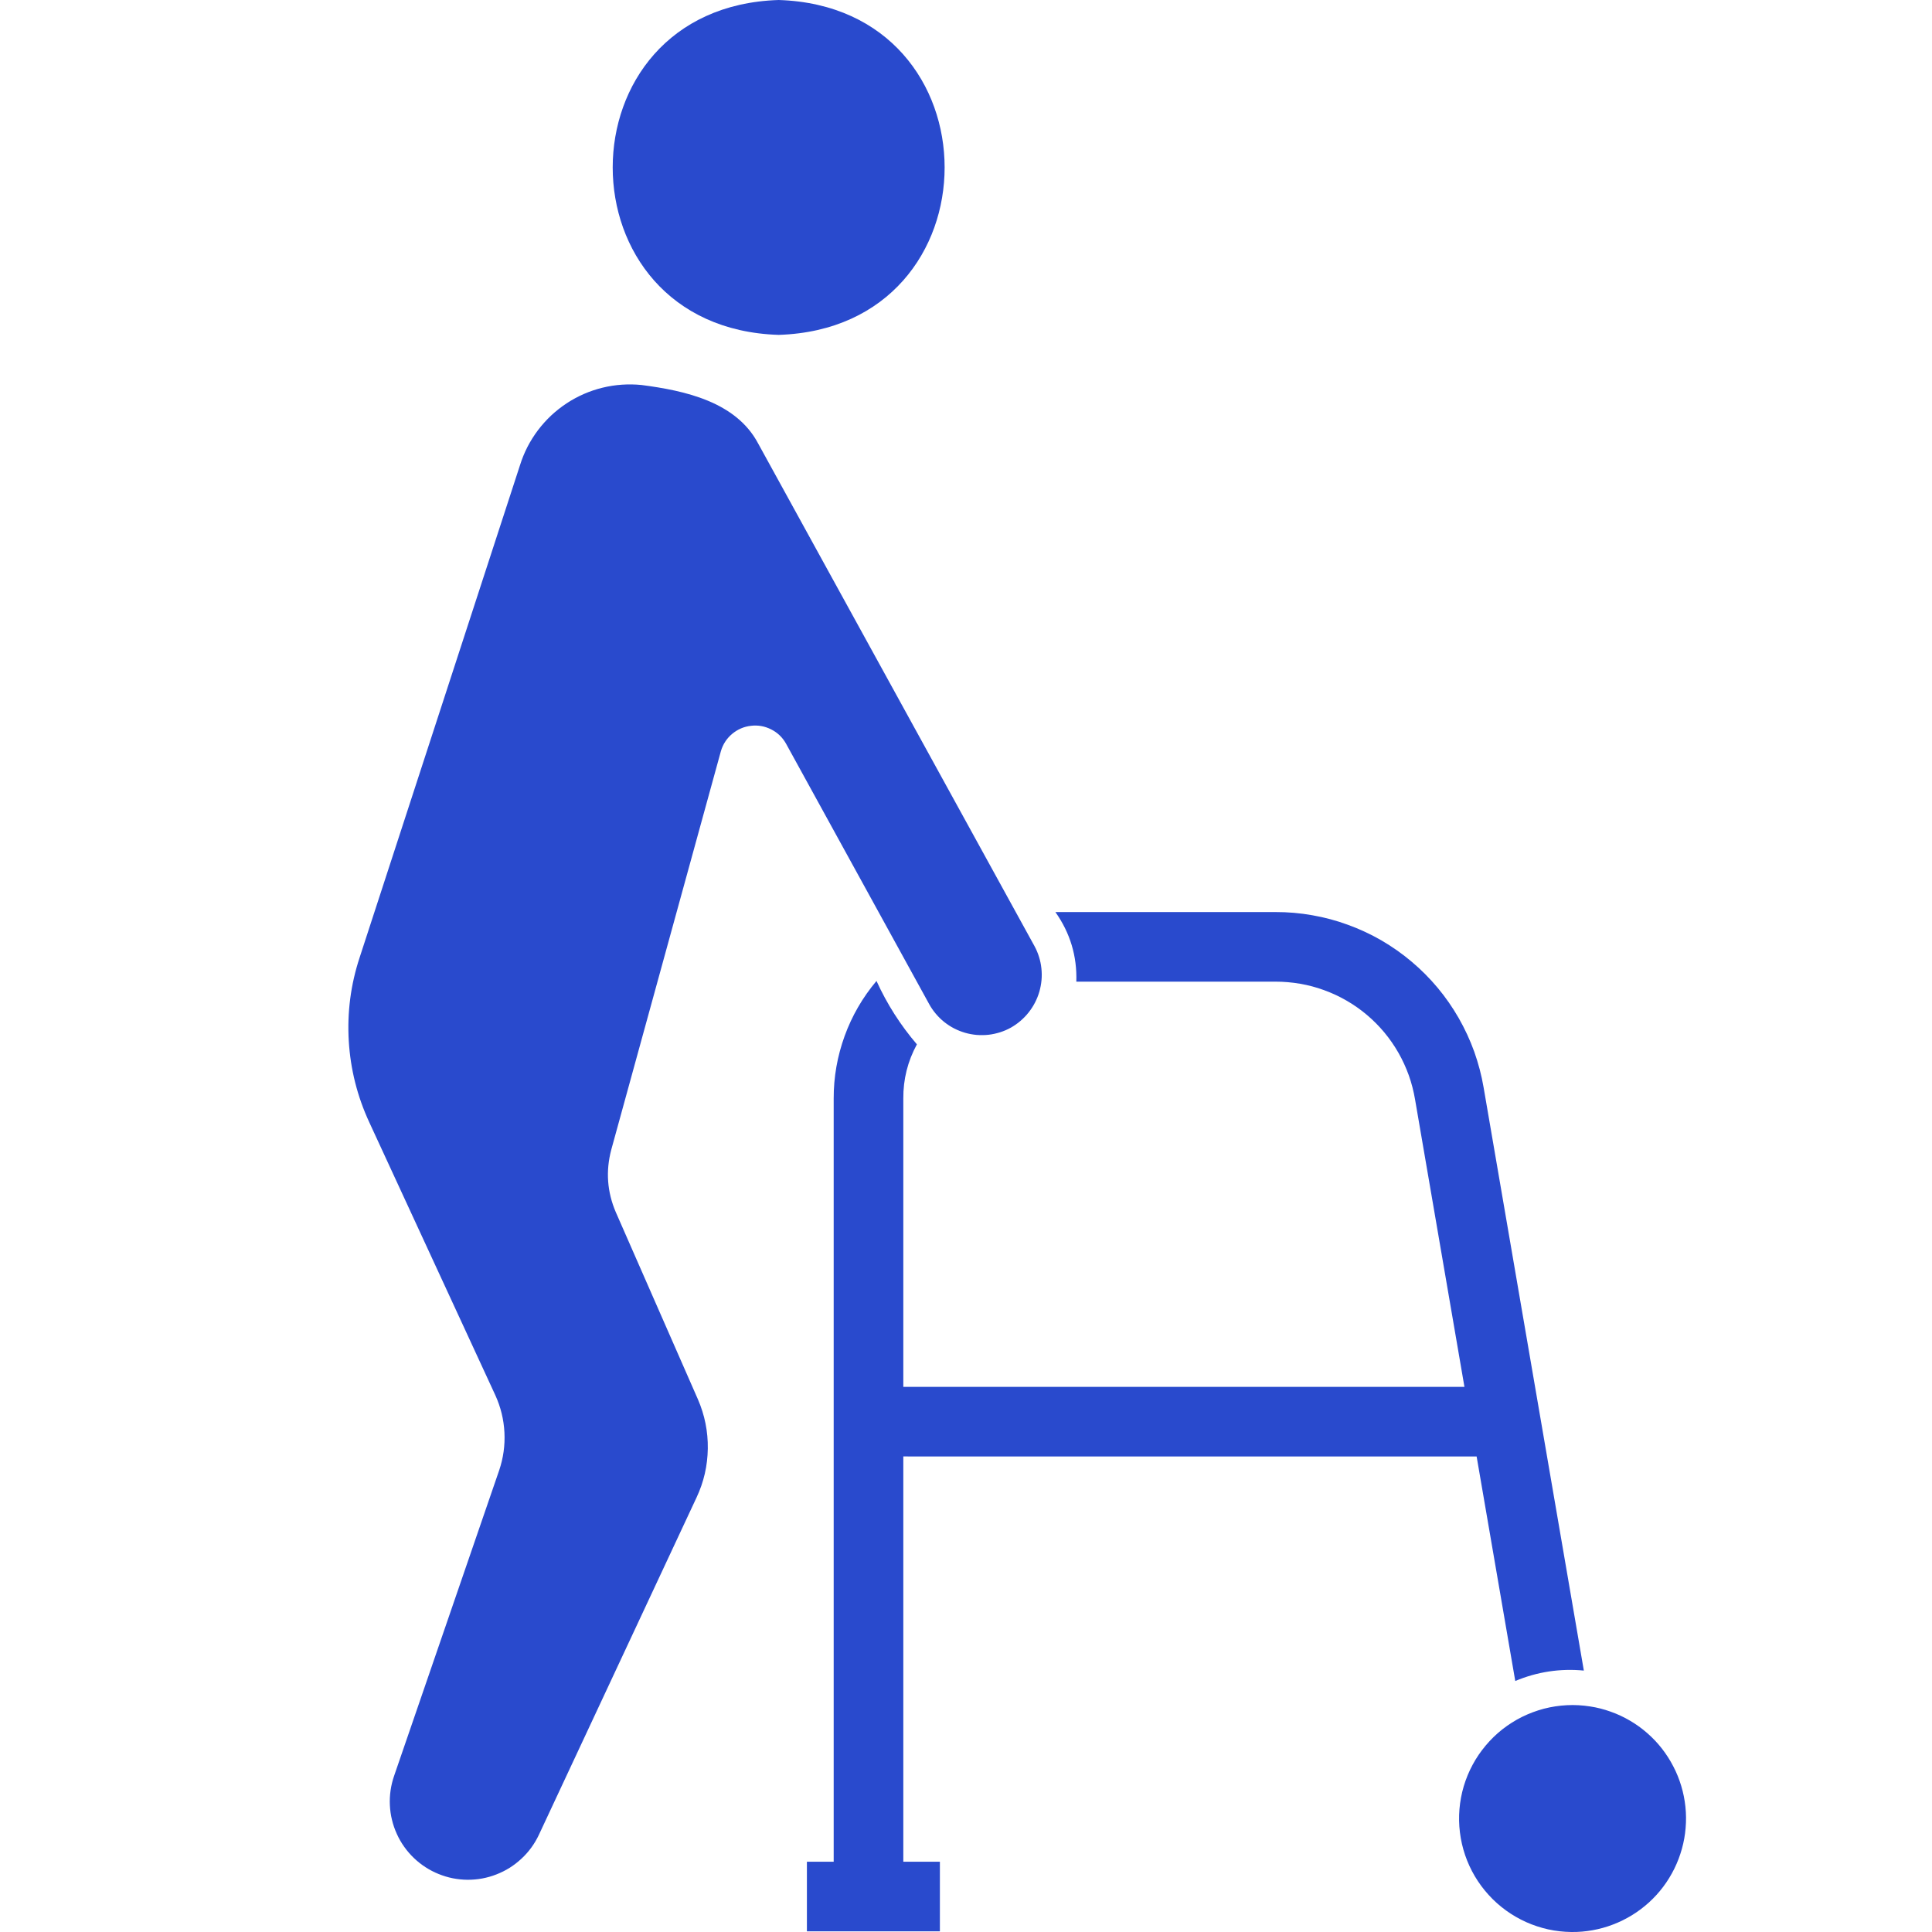 <svg version="1.2" preserveAspectRatio="xMidYMid meet" height="200" viewBox="0 0 150 150" zoomAndPan="magnify" width="200" xmlns:xlink="http://www.w3.org/1999/xlink" xmlns="http://www.w3.org/2000/svg"><g id="5fc78cadec"><path d="M 70.133 113.078 L 114.645 113.082 L 117.645 130.512 C 119.352 129.797 121.129 129.527 122.969 129.703 L 115.188 84.434 C 115.027 83.484 114.781 82.562 114.461 81.656 C 114.137 80.754 113.734 79.887 113.258 79.051 C 112.781 78.219 112.238 77.434 111.621 76.695 C 111.008 75.961 110.332 75.281 109.598 74.664 C 108.867 74.043 108.082 73.496 107.254 73.012 C 106.422 72.531 105.555 72.129 104.652 71.801 C 103.75 71.469 102.828 71.223 101.883 71.059 C 100.938 70.891 99.984 70.809 99.023 70.812 L 81.941 70.812 C 83.086 72.434 83.629 74.234 83.566 76.215 L 99.023 76.215 C 99.668 76.215 100.309 76.27 100.941 76.379 C 101.578 76.488 102.195 76.652 102.801 76.875 C 103.406 77.094 103.988 77.363 104.547 77.688 C 105.105 78.008 105.629 78.379 106.121 78.793 C 106.613 79.207 107.066 79.664 107.477 80.156 C 107.891 80.652 108.254 81.18 108.574 81.738 C 108.895 82.301 109.16 82.883 109.379 83.488 C 109.594 84.094 109.754 84.715 109.863 85.352 L 113.699 107.676 L 70.133 107.676 L 70.133 85.297 C 70.121 83.801 70.473 82.395 71.188 81.082 C 69.91 79.59 68.863 77.949 68.051 76.16 C 66.973 77.441 66.148 78.863 65.578 80.434 C 65.008 82.004 64.723 83.625 64.727 85.297 L 64.727 144.543 L 62.648 144.543 L 62.648 149.949 L 72.973 149.949 L 72.973 144.543 L 70.133 144.543 Z M 70.133 113.078" style="stroke:none;fill-rule:nonzero;fill:#294acd;fill-opacity:1;"></path><path d="M 123.457 132.488 C 122.859 132.395 122.258 132.359 121.652 132.391 C 121.047 132.422 120.453 132.512 119.867 132.664 C 119.281 132.82 118.719 133.031 118.176 133.297 C 117.633 133.566 117.125 133.891 116.648 134.262 C 116.172 134.637 115.738 135.055 115.352 135.52 C 114.961 135.984 114.621 136.48 114.336 137.012 C 114.047 137.547 113.82 138.102 113.645 138.684 C 113.473 139.266 113.363 139.855 113.312 140.457 C 113.262 141.062 113.273 141.664 113.348 142.266 C 113.422 142.867 113.555 143.453 113.75 144.027 C 113.945 144.598 114.195 145.145 114.504 145.668 C 114.812 146.188 115.168 146.672 115.578 147.121 C 115.984 147.57 116.434 147.969 116.922 148.324 C 117.414 148.68 117.934 148.98 118.488 149.23 C 119.039 149.477 119.613 149.664 120.203 149.797 C 120.793 149.926 121.391 149.992 121.996 150 C 122.551 150.008 123.098 149.961 123.641 149.863 C 124.184 149.766 124.711 149.621 125.227 149.422 C 125.742 149.227 126.234 148.984 126.707 148.695 C 127.176 148.406 127.613 148.078 128.023 147.707 C 128.43 147.336 128.801 146.93 129.133 146.488 C 129.465 146.047 129.75 145.578 129.996 145.082 C 130.238 144.59 130.434 144.074 130.582 143.543 C 130.73 143.012 130.828 142.473 130.871 141.922 C 130.918 141.371 130.914 140.824 130.855 140.273 C 130.797 139.727 130.691 139.188 130.531 138.66 C 130.371 138.129 130.168 137.621 129.91 137.133 C 129.656 136.641 129.359 136.18 129.02 135.746 C 128.68 135.312 128.301 134.914 127.883 134.551 C 127.469 134.188 127.023 133.867 126.547 133.59 C 126.07 133.309 125.574 133.078 125.055 132.895 C 124.535 132.707 124 132.57 123.457 132.488 Z M 123.457 132.488" style="stroke:none;fill-rule:nonzero;fill:#294acd;fill-opacity:1;"></path><path d="M 78.484 79.785 C 78.75 79.633 79 79.461 79.23 79.262 C 79.461 79.062 79.672 78.848 79.863 78.605 C 80.051 78.367 80.215 78.113 80.355 77.844 C 80.496 77.57 80.609 77.289 80.695 76.996 C 80.777 76.703 80.836 76.406 80.863 76.102 C 80.891 75.797 80.887 75.496 80.855 75.191 C 80.824 74.887 80.762 74.59 80.672 74.301 C 80.582 74.008 80.465 73.727 80.32 73.461 L 58.863 34.434 C 57.145 31.188 53.168 30.328 49.809 29.891 C 49.301 29.84 48.793 29.832 48.281 29.867 C 47.773 29.902 47.27 29.98 46.773 30.102 C 46.277 30.223 45.793 30.387 45.328 30.59 C 44.859 30.797 44.41 31.039 43.984 31.32 C 43.559 31.602 43.16 31.918 42.785 32.266 C 42.414 32.617 42.074 32.996 41.766 33.402 C 41.461 33.809 41.188 34.242 40.953 34.695 C 40.723 35.148 40.527 35.621 40.375 36.109 L 27.918 74.352 C 27.227 76.453 26.949 78.609 27.078 80.816 C 27.211 83.023 27.742 85.129 28.672 87.137 L 38.457 108.324 C 38.875 109.242 39.113 110.207 39.164 111.215 C 39.215 112.223 39.078 113.207 38.754 114.16 L 30.594 137.891 C 30.469 138.254 30.379 138.629 30.324 139.008 C 30.27 139.391 30.25 139.773 30.27 140.16 C 30.289 140.543 30.34 140.922 30.434 141.297 C 30.523 141.672 30.648 142.031 30.809 142.383 C 30.965 142.734 31.156 143.066 31.379 143.379 C 31.602 143.695 31.852 143.984 32.129 144.25 C 32.41 144.52 32.711 144.758 33.031 144.965 C 33.355 145.176 33.695 145.352 34.051 145.496 C 34.41 145.641 34.777 145.754 35.152 145.828 C 35.531 145.902 35.914 145.941 36.297 145.945 C 36.684 145.945 37.062 145.914 37.441 145.844 C 37.82 145.773 38.191 145.668 38.547 145.527 C 38.906 145.387 39.25 145.215 39.574 145.012 C 39.902 144.805 40.203 144.57 40.484 144.309 C 40.77 144.047 41.023 143.758 41.25 143.449 C 41.477 143.137 41.672 142.809 41.836 142.461 L 54.078 116.27 C 54.645 115.066 54.934 113.801 54.953 112.473 C 54.973 111.141 54.715 109.867 54.188 108.648 L 47.809 94.109 C 47.137 92.535 47.02 90.922 47.457 89.27 L 55.969 58.324 C 56.125 57.789 56.414 57.344 56.836 56.984 C 57.262 56.629 57.75 56.414 58.301 56.352 C 58.852 56.285 59.375 56.379 59.871 56.629 C 60.367 56.879 60.75 57.246 61.023 57.73 L 72.133 77.945 C 72.281 78.215 72.453 78.469 72.652 78.703 C 72.848 78.938 73.066 79.152 73.305 79.344 C 73.547 79.535 73.801 79.703 74.074 79.844 C 74.348 79.984 74.633 80.098 74.926 80.184 C 75.223 80.27 75.523 80.324 75.828 80.352 C 76.133 80.375 76.441 80.371 76.746 80.34 C 77.051 80.305 77.348 80.238 77.641 80.148 C 77.934 80.055 78.215 79.934 78.484 79.785 Z M 78.484 79.785" style="stroke:none;fill-rule:nonzero;fill:#294acd;fill-opacity:1;"></path><path d="M 60.457 26 C 77.637 25.445 77.633 0.551 60.457 0 C 43.273 0.535 43.277 25.465 60.457 26 Z M 60.457 26" style="stroke:none;fill-rule:nonzero;fill:#294acd;fill-opacity:1;"></path></g></svg>